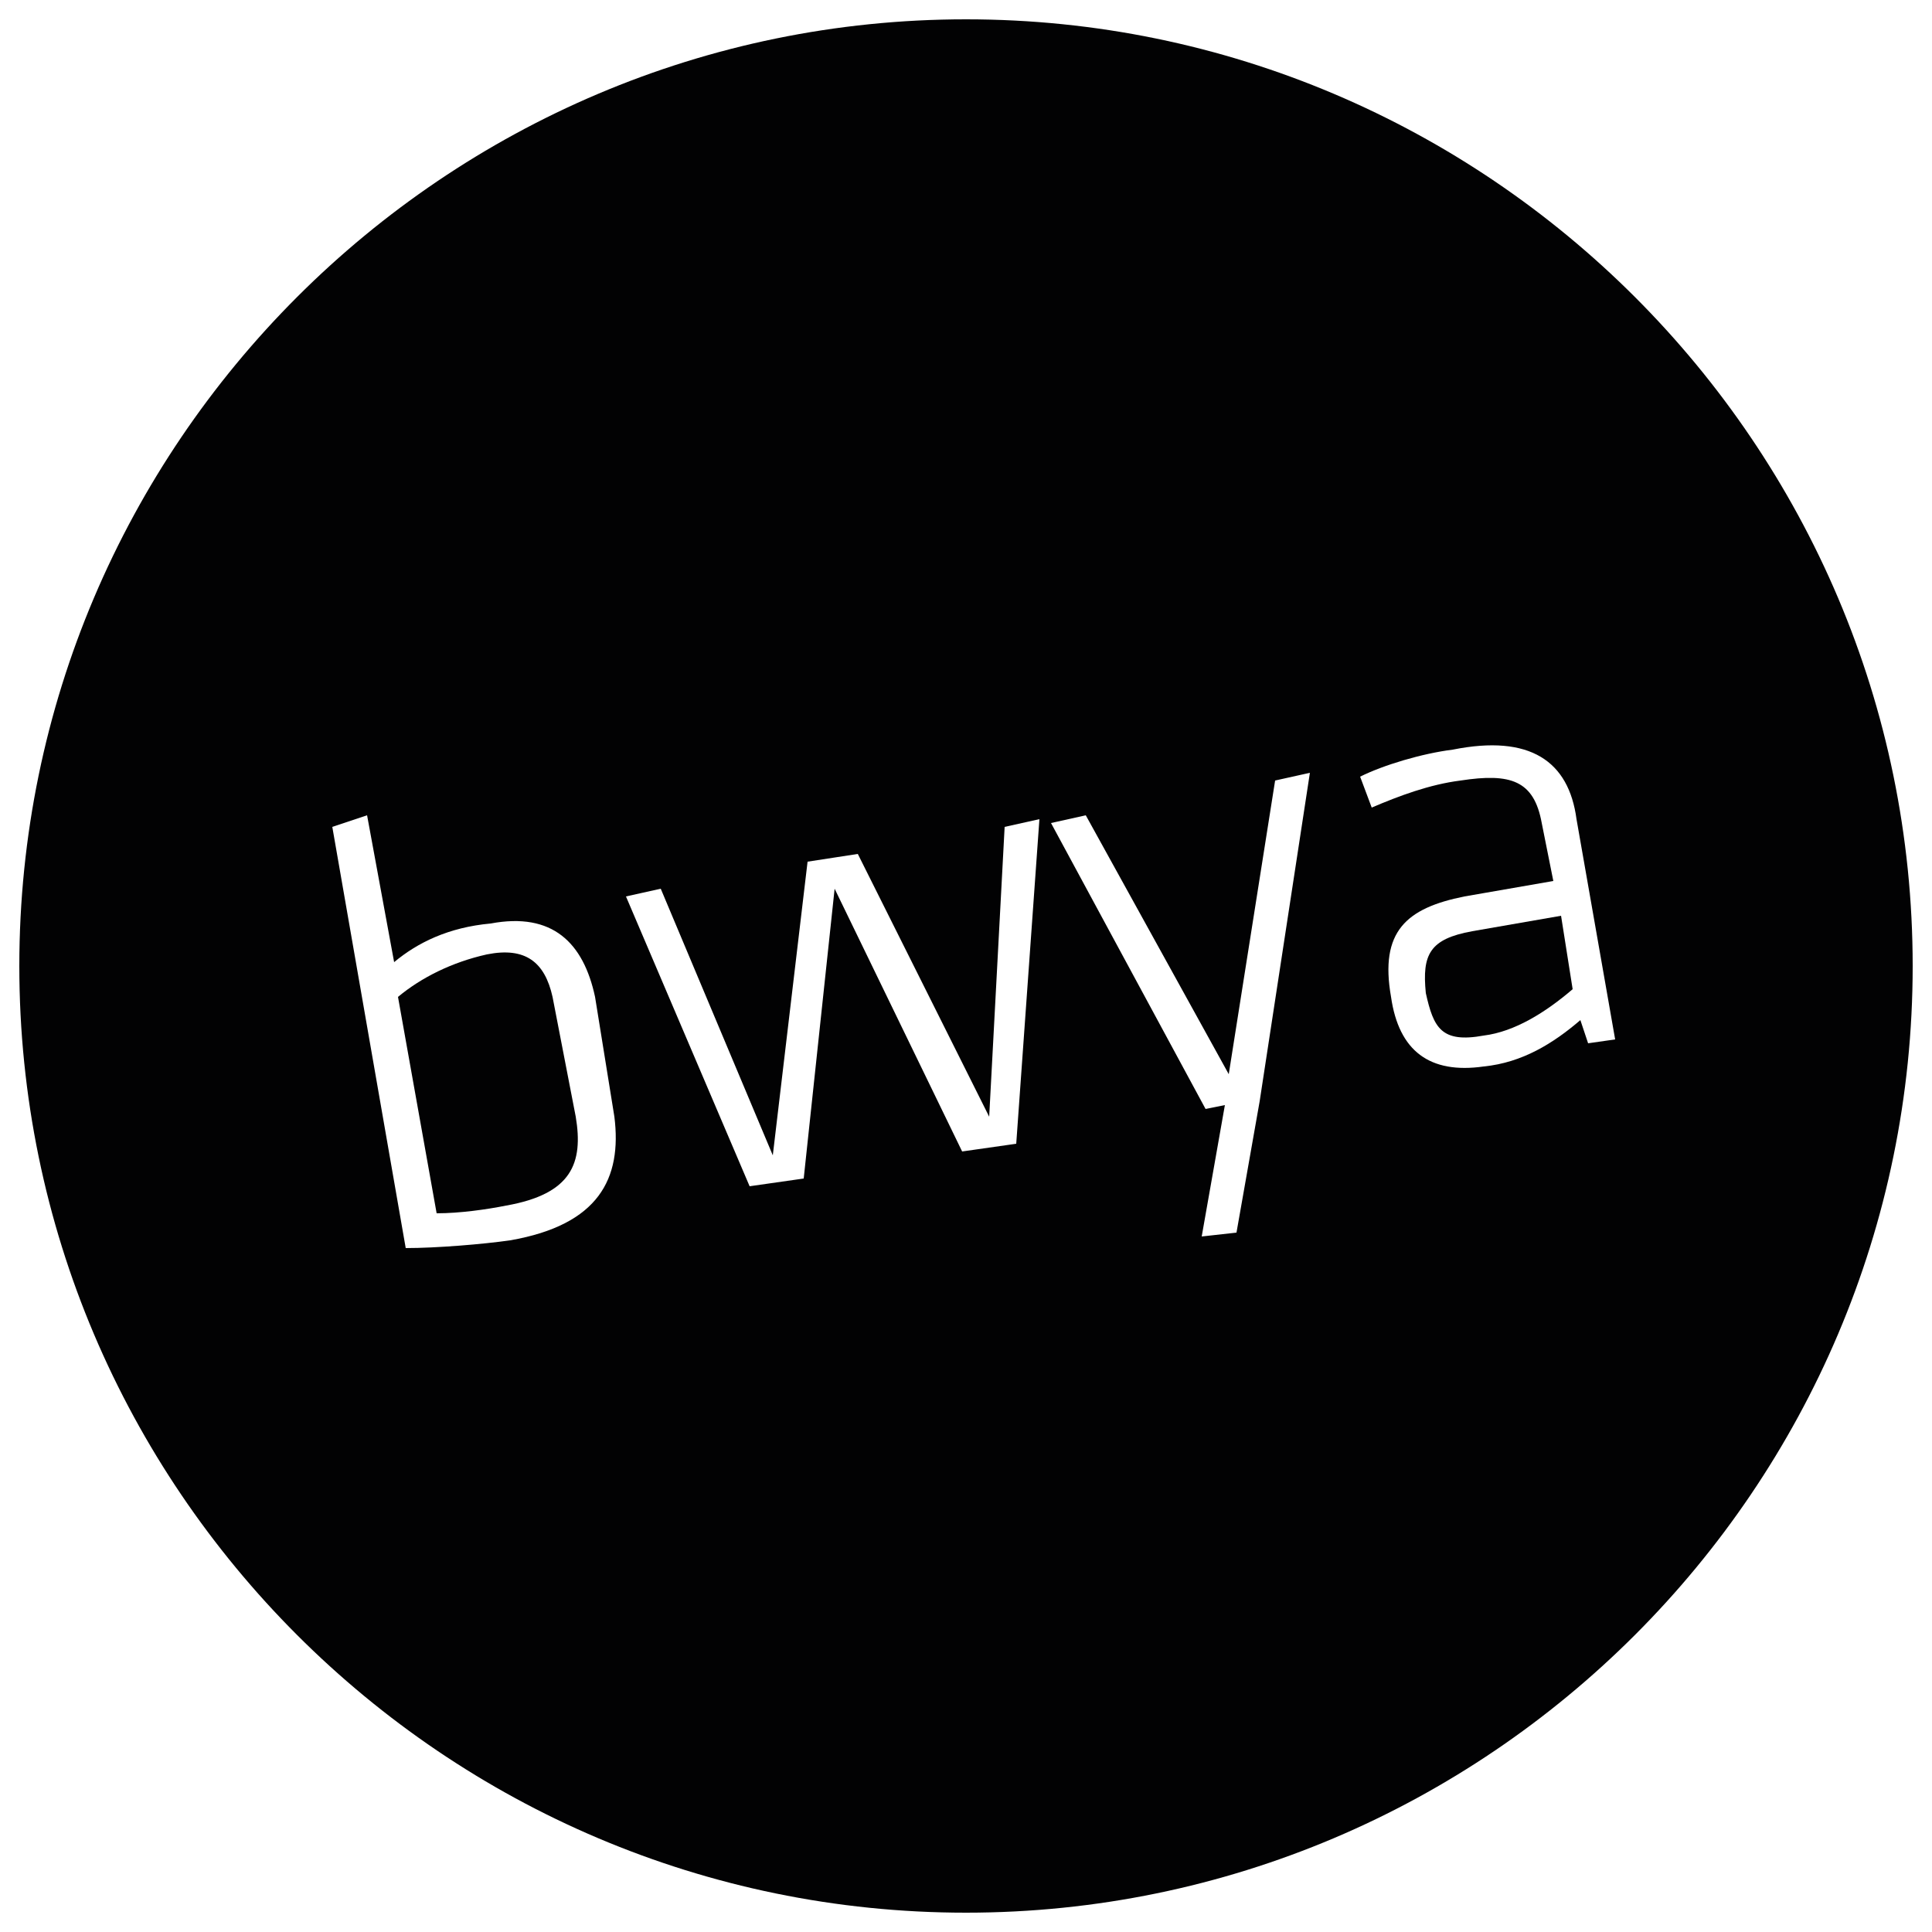 <?xml version="1.0" encoding="utf-8"?>
<!-- Generator: Adobe Illustrator 22.1.0, SVG Export Plug-In . SVG Version: 6.00 Build 0)  -->
<svg version="1.1" id="Ebene_1" xmlns="http://www.w3.org/2000/svg" xmlns:xlink="http://www.w3.org/1999/xlink" x="0px" y="0px"
	 viewBox="0 0 50 50" style="enable-background:new 0 0 50 50;" xml:space="preserve">
<style type="text/css">
	.st0{fill:#020203;}
</style>
<g>
	<path class="st0" d="M38.1,24.1c-1.1,0.2-1.3,0.6-1.2,1.6c0.2,0.9,0.4,1.3,1.5,1.1c0.8-0.1,1.6-0.6,2.3-1.2l-0.3-1.9L38.1,24.1z"/>
	<path class="st0" d="M14.3,25.8c-0.2-0.9-0.7-1.3-1.7-1.1c-0.9,0.2-1.7,0.6-2.3,1.1l1,5.6c0.6,0,1.3-0.1,1.8-0.2
		c1.7-0.3,2-1.1,1.8-2.3L14.3,25.8z"/>
	<path class="st0" d="M25,0.5C11.5,0.5,0.5,11.5,0.5,25s11,24.5,24.5,24.5s24.5-11,24.5-24.5S38.5,0.5,25,0.5z M13.2,32.1
		c-0.7,0.1-1.9,0.2-2.7,0.2L8.6,21.4l0.9-0.3l0.7,3.8c0.6-0.5,1.4-0.9,2.5-1c1.6-0.3,2.4,0.5,2.7,1.9l0.5,3.1
		C16.1,30.5,15.5,31.7,13.2,32.1z M26.3,29.6l-1.4,0.2l-3.3-6.8l-0.8,7.5l-1.4,0.2l-3.2-7.5l0.9-0.2l2.9,6.9l0.9-7.6l1.3-0.2
		l3.4,6.8l0.4-7.5l0.9-0.2L26.3,29.6z M32.6,28.5L32,31.9L31.1,32l0.6-3.4l-0.5,0.1l-4-7.4l0.9-0.2l3.7,6.7l1.2-7.6l0.9-0.2
		L32.6,28.5z M41.1,27l-0.2-0.6c-0.7,0.6-1.5,1.1-2.5,1.2c-1.4,0.2-2.2-0.4-2.4-1.8c-0.3-1.7,0.4-2.3,1.9-2.6l2.3-0.4l-0.3-1.5
		c-0.2-1.1-0.8-1.3-2.1-1.1c-0.8,0.1-1.6,0.4-2.3,0.7l-0.3-0.8c0.6-0.3,1.6-0.6,2.4-0.7c2-0.4,3,0.3,3.2,1.8l1,5.7L41.1,27z"/>
</g>
</svg>
